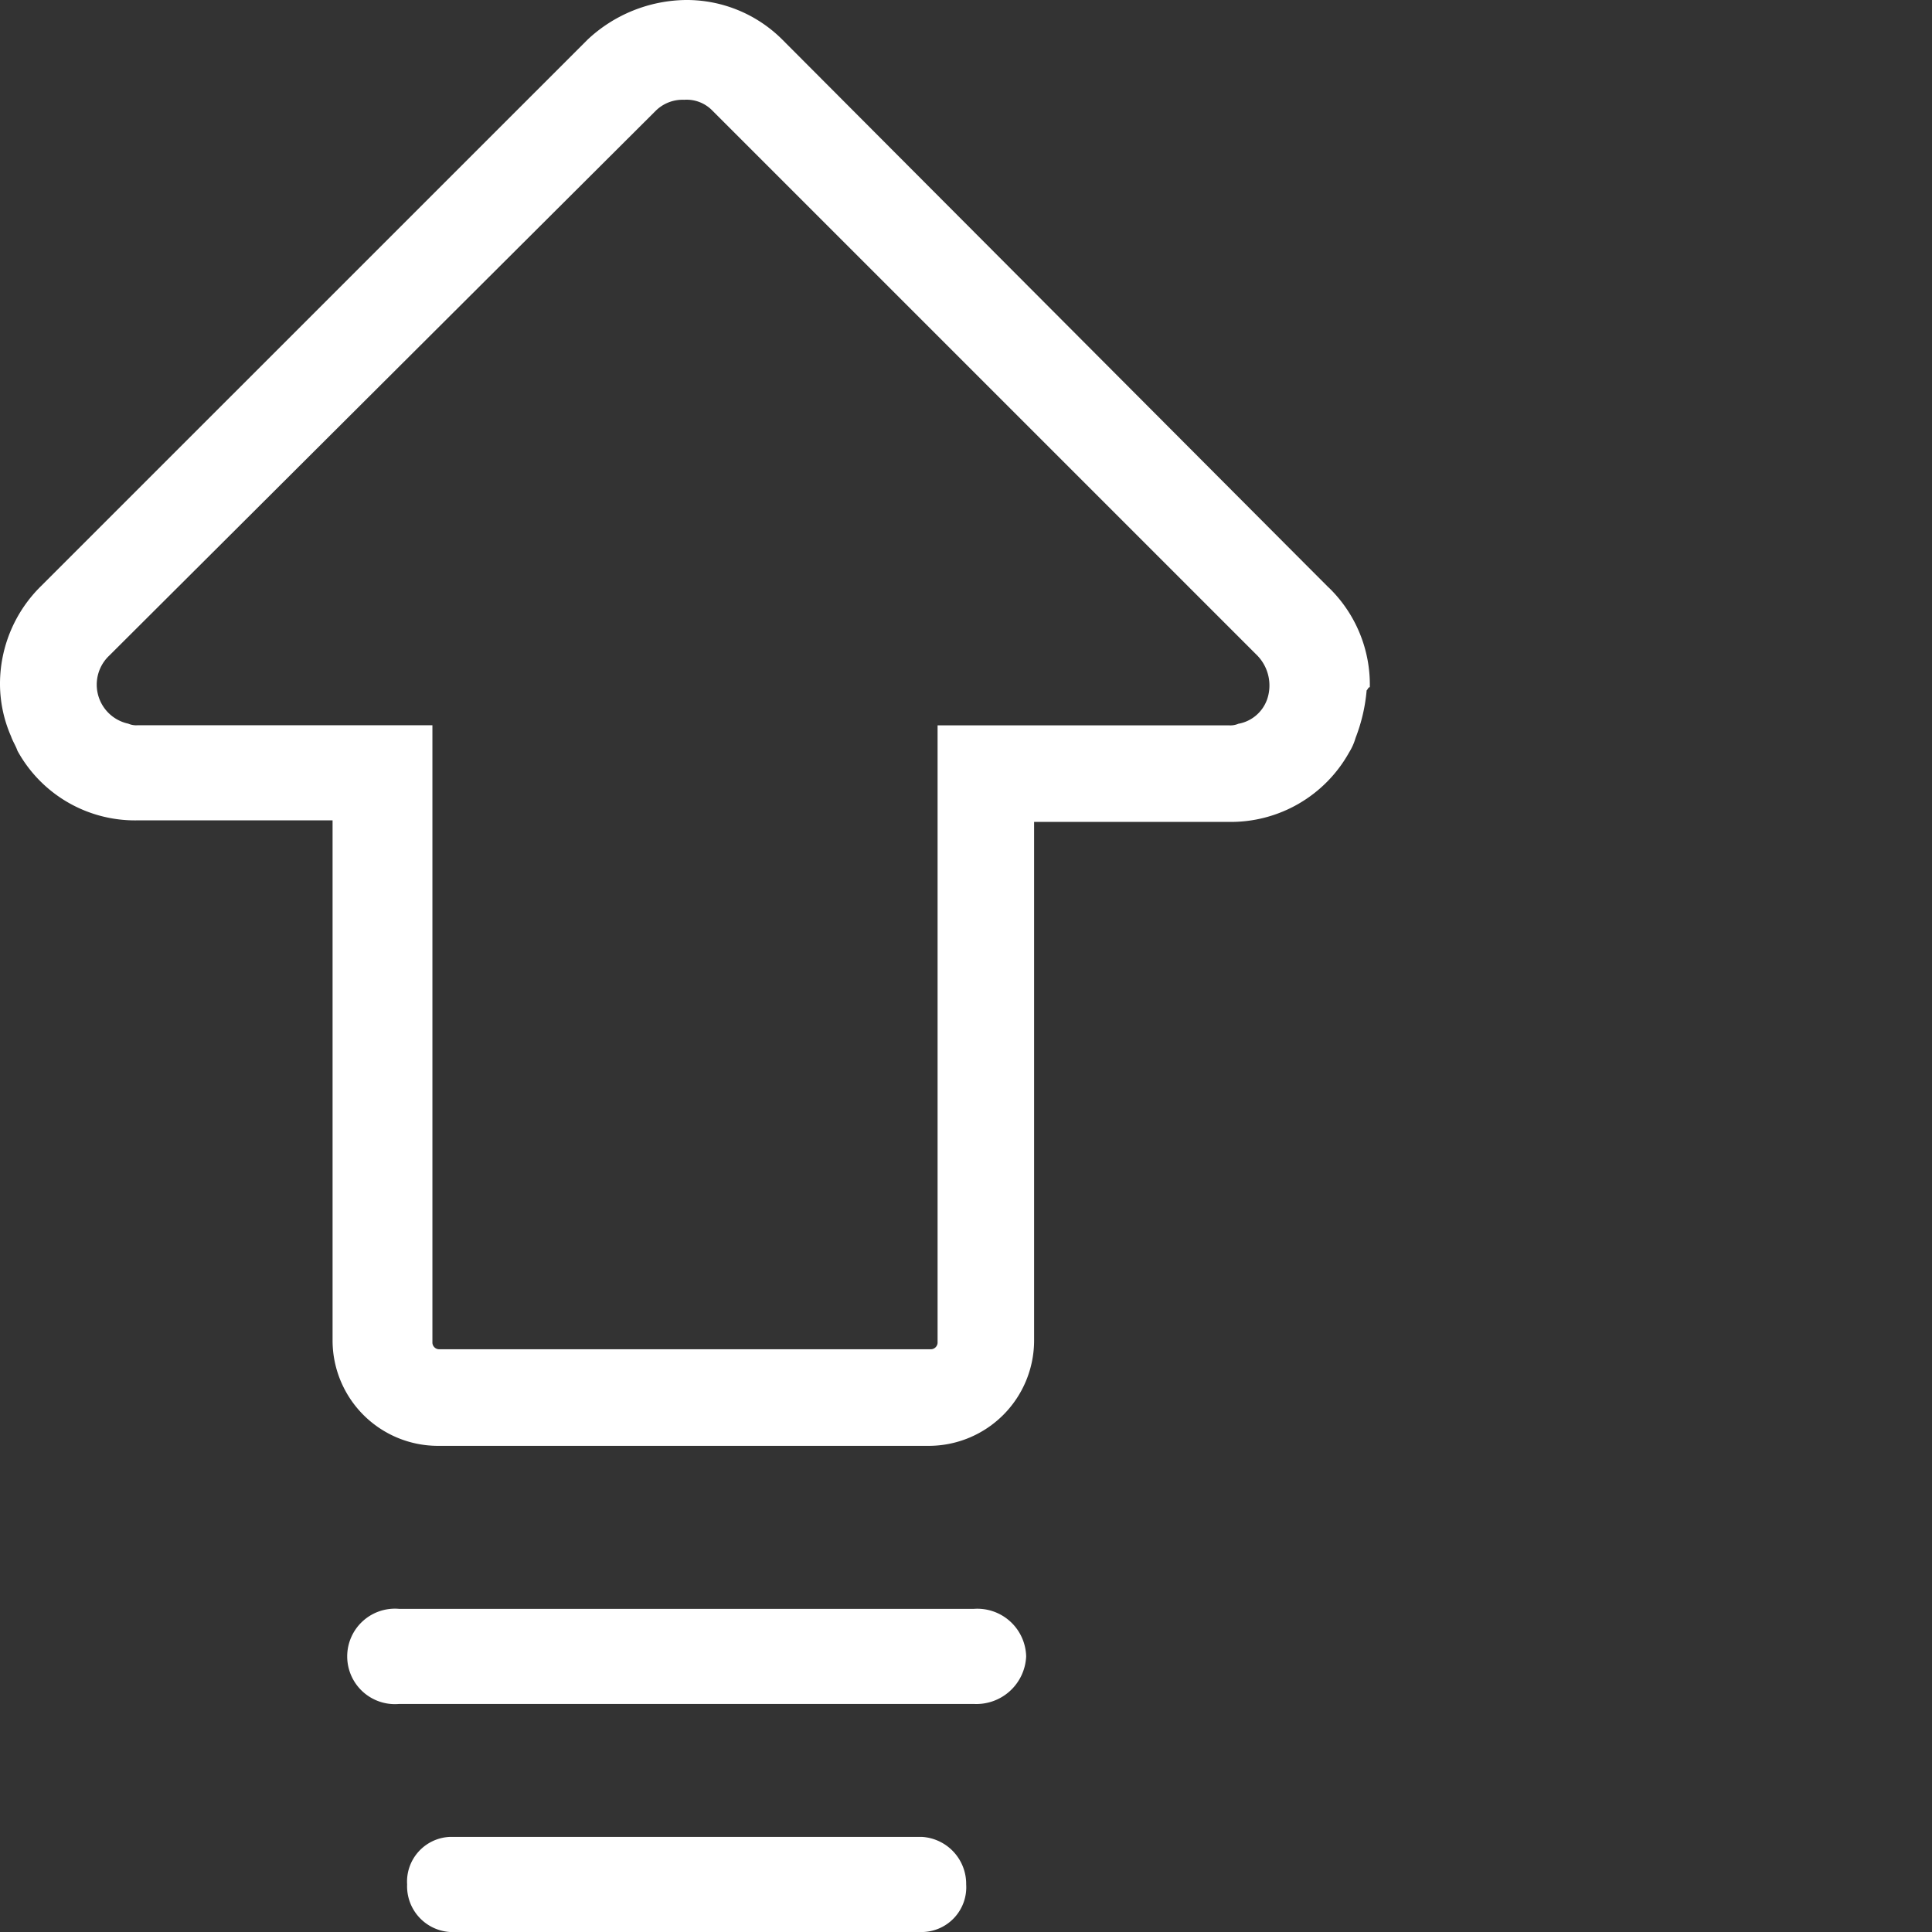 <svg xmlns="http://www.w3.org/2000/svg" width="65" height="65.001" viewBox="0 0 65 65.001">
  <rect x="0" y="0" width="65" height="65.001" fill="#333333" stroke="none"/>
  <g id="组_5510" data-name="?5510" transform="translate(-1268 -2382)">
    <rect id="矩形_16" data-name="矩形 16" width="65" height="65" transform="translate(1268 2382)" fill="rgba(246,246,248,0)"/>
    <path id="路径_10835" data-name="路径 10835" d="M193.265,19.767,192.2,18.7,174.884,1.332A4.553,4.553,0,0,0,171.634,0a4.916,4.916,0,0,0-3.3,1.332L151.015,18.648l-1.066,1.066a4.611,4.611,0,0,0-1.385,3.25,4.417,4.417,0,0,0,.373,1.812c.053.16.16.32.213.48A4.509,4.509,0,0,0,153.2,27.6h6.553V45.128a3.548,3.548,0,0,0,3.516,3.516h16.57a3.548,3.548,0,0,0,3.516-3.516V27.652h6.553a4.552,4.552,0,0,0,4.049-2.344,1.894,1.894,0,0,0,.213-.48,5.8,5.8,0,0,0,.373-1.6c.053-.053.053-.107.107-.107a4.547,4.547,0,0,0-1.385-3.357Zm-2.078,3.783a1.258,1.258,0,0,1-.959.8.676.676,0,0,1-.32.053h-9.8V45.181a.229.229,0,0,1-.213.213h-16.57a.229.229,0,0,1-.213-.213V24.4H153.2a.676.676,0,0,1-.32-.053,1.343,1.343,0,0,1-.639-2.291L170.622,3.73a1.284,1.284,0,0,1,.959-.373,1.208,1.208,0,0,1,.959.373l18.328,18.328A1.448,1.448,0,0,1,191.188,23.55ZM179.573,61.8H163.7a1.507,1.507,0,0,0-1.439,1.6A1.541,1.541,0,0,0,163.7,65h15.931a1.507,1.507,0,0,0,1.439-1.6,1.585,1.585,0,0,0-1.492-1.6Zm1.758-7.672H161.99a1.606,1.606,0,1,0,0,3.2h19.34a1.677,1.677,0,0,0,1.758-1.6,1.644,1.644,0,0,0-1.758-1.6Z" transform="translate(1119.436 2382)" fill="#fff"/>
  </g>
</svg>
